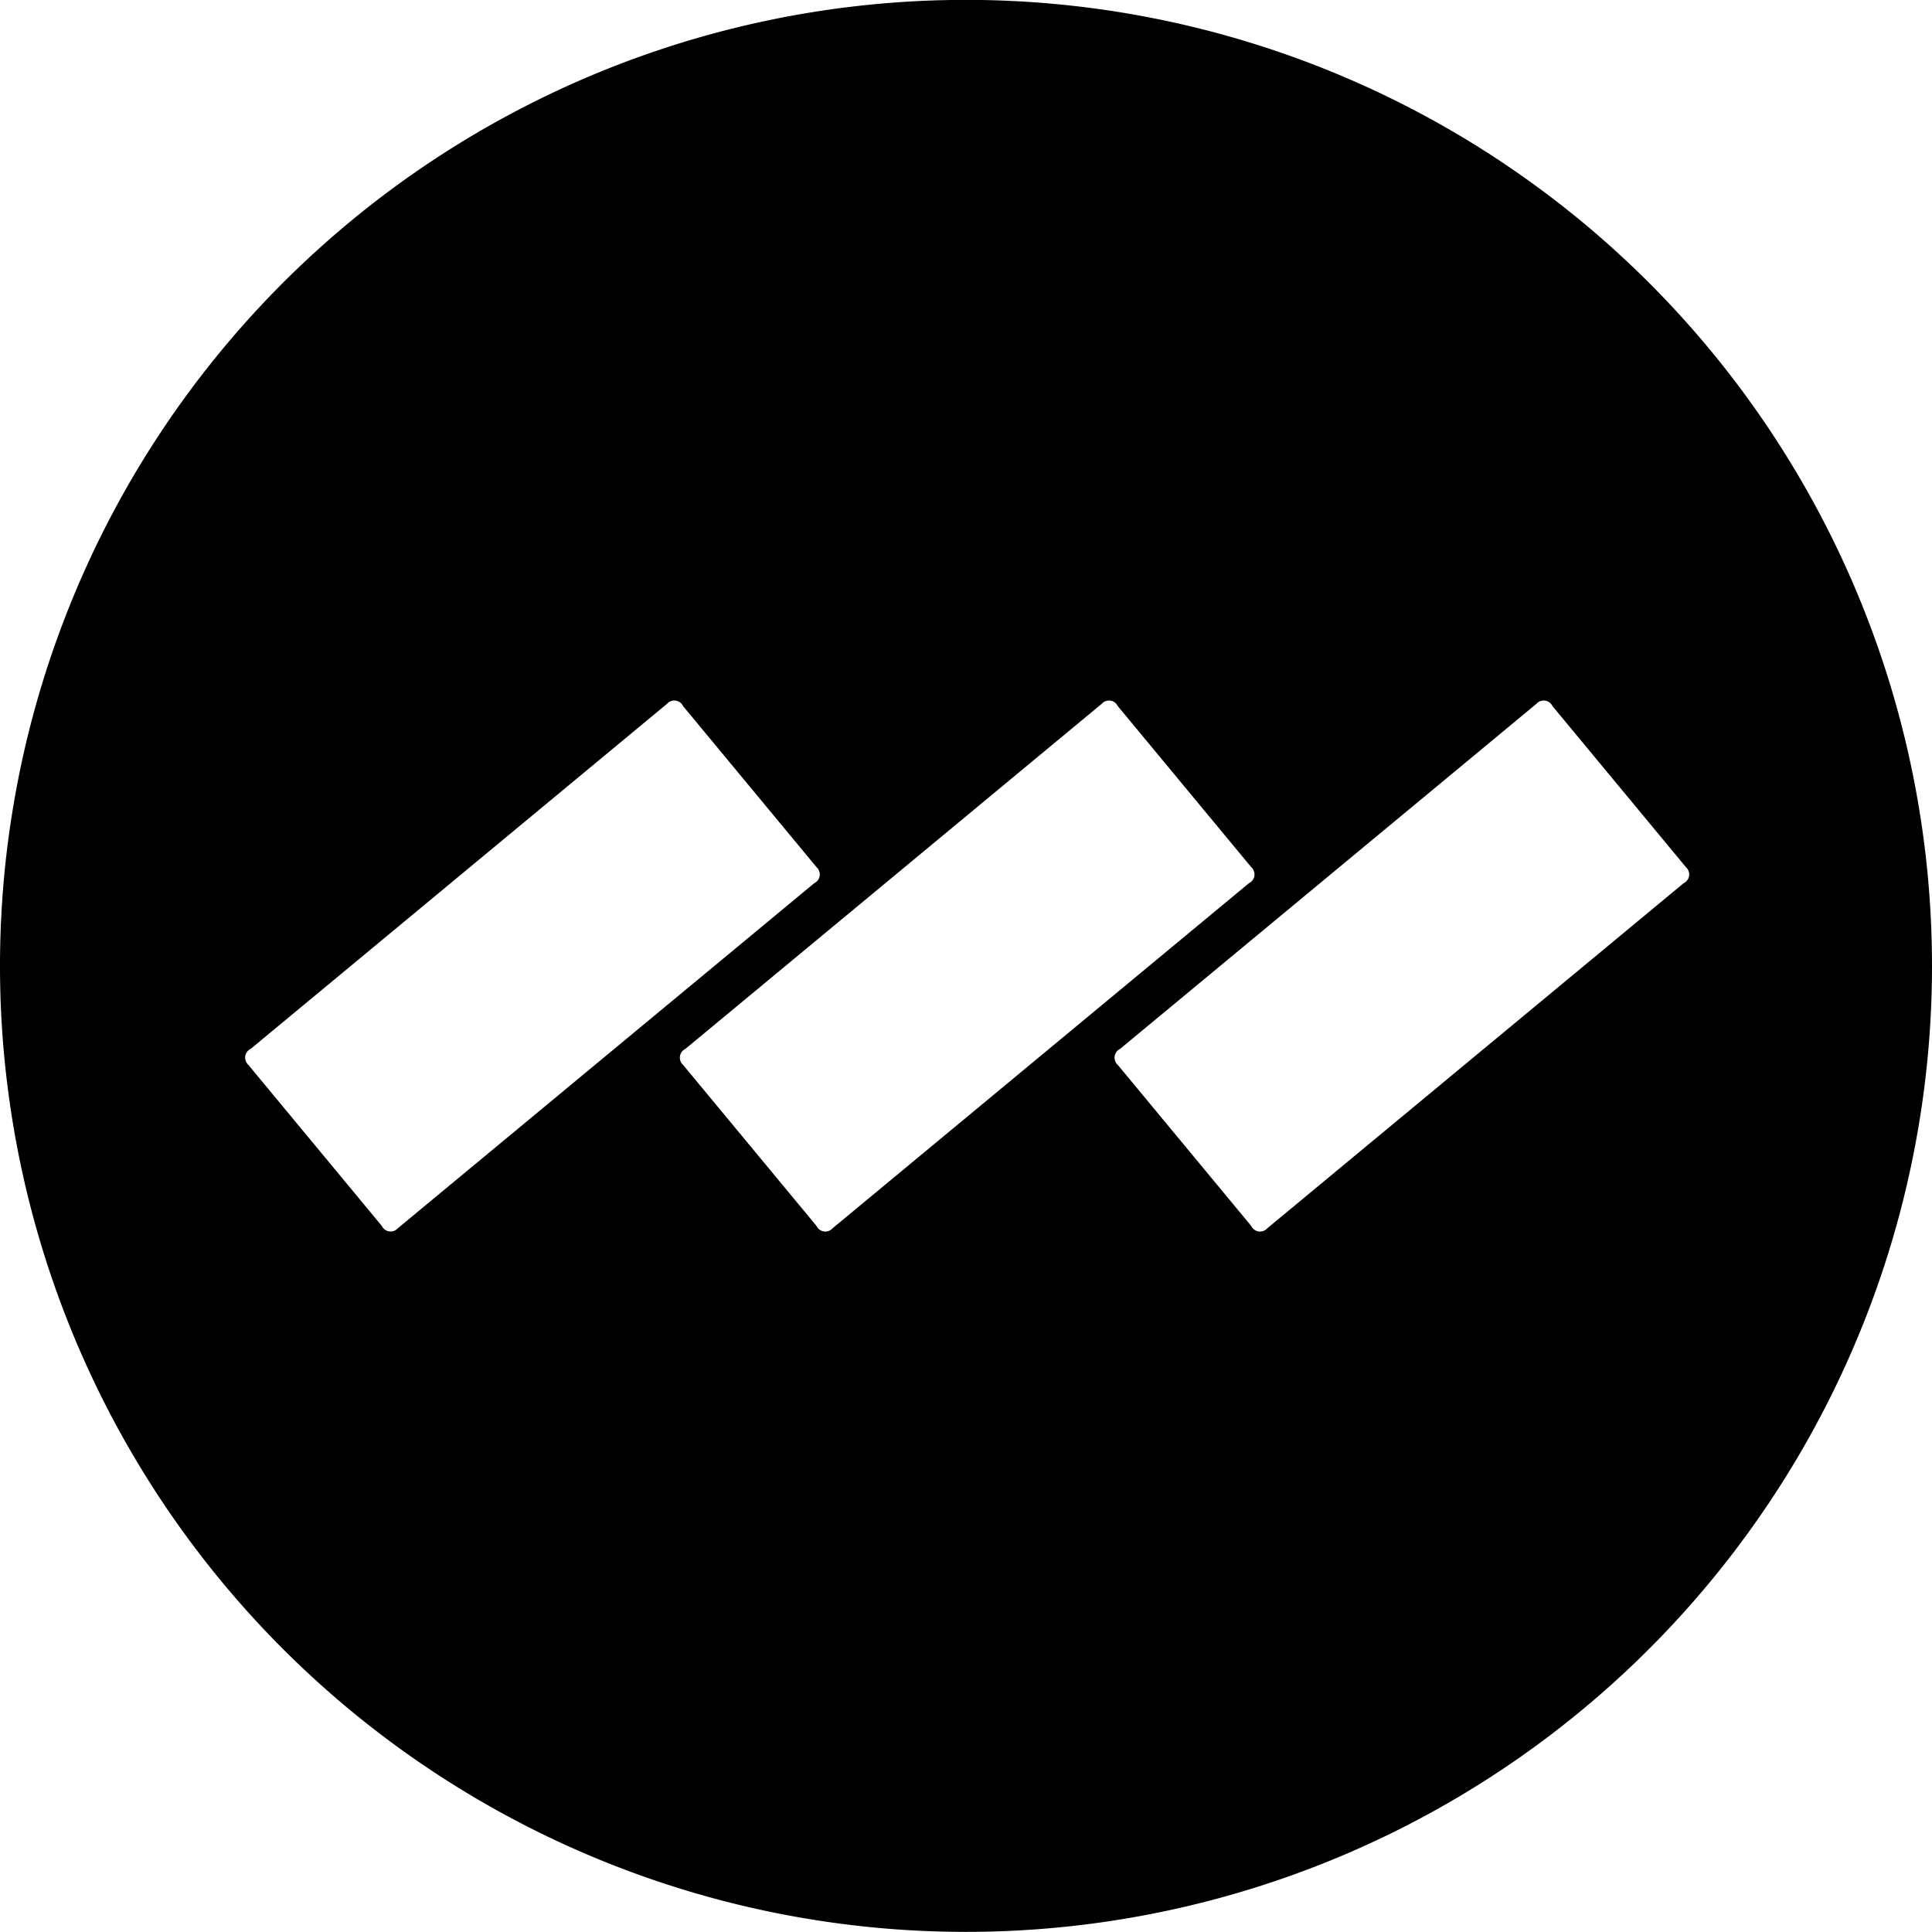 <svg xmlns="http://www.w3.org/2000/svg" width="24" height="24"><defs><clipPath id="a"><path d="M0 0h24v24H0z" fill="none"/></clipPath></defs><g data-name="Mortarr Social Icon" clip-path="url(#a)"><path d="M20.486 3.514A12 12 0 1024 12a12 12 0 00-3.514-8.486zM4.743 15.229l-1.657-2a.121.121 0 01.029-.2l5.171-4.286a.121.121 0 01.2.029l1.657 2a.121.121 0 01-.029.2l-5.171 4.285a.121.121 0 01-.2-.028zm5.6.029a.121.121 0 01-.2-.029l-1.657-2a.121.121 0 01.029-.2l5.171-4.286a.121.121 0 01.2.029l1.657 2a.121.121 0 01-.029.2zm5.4 0a.121.121 0 01-.2-.029l-1.657-2a.121.121 0 01.029-.2l5.171-4.286a.121.121 0 01.2.029l1.657 2a.121.121 0 01-.029.2z" data-name="Mortarr Icon"/></g></svg>